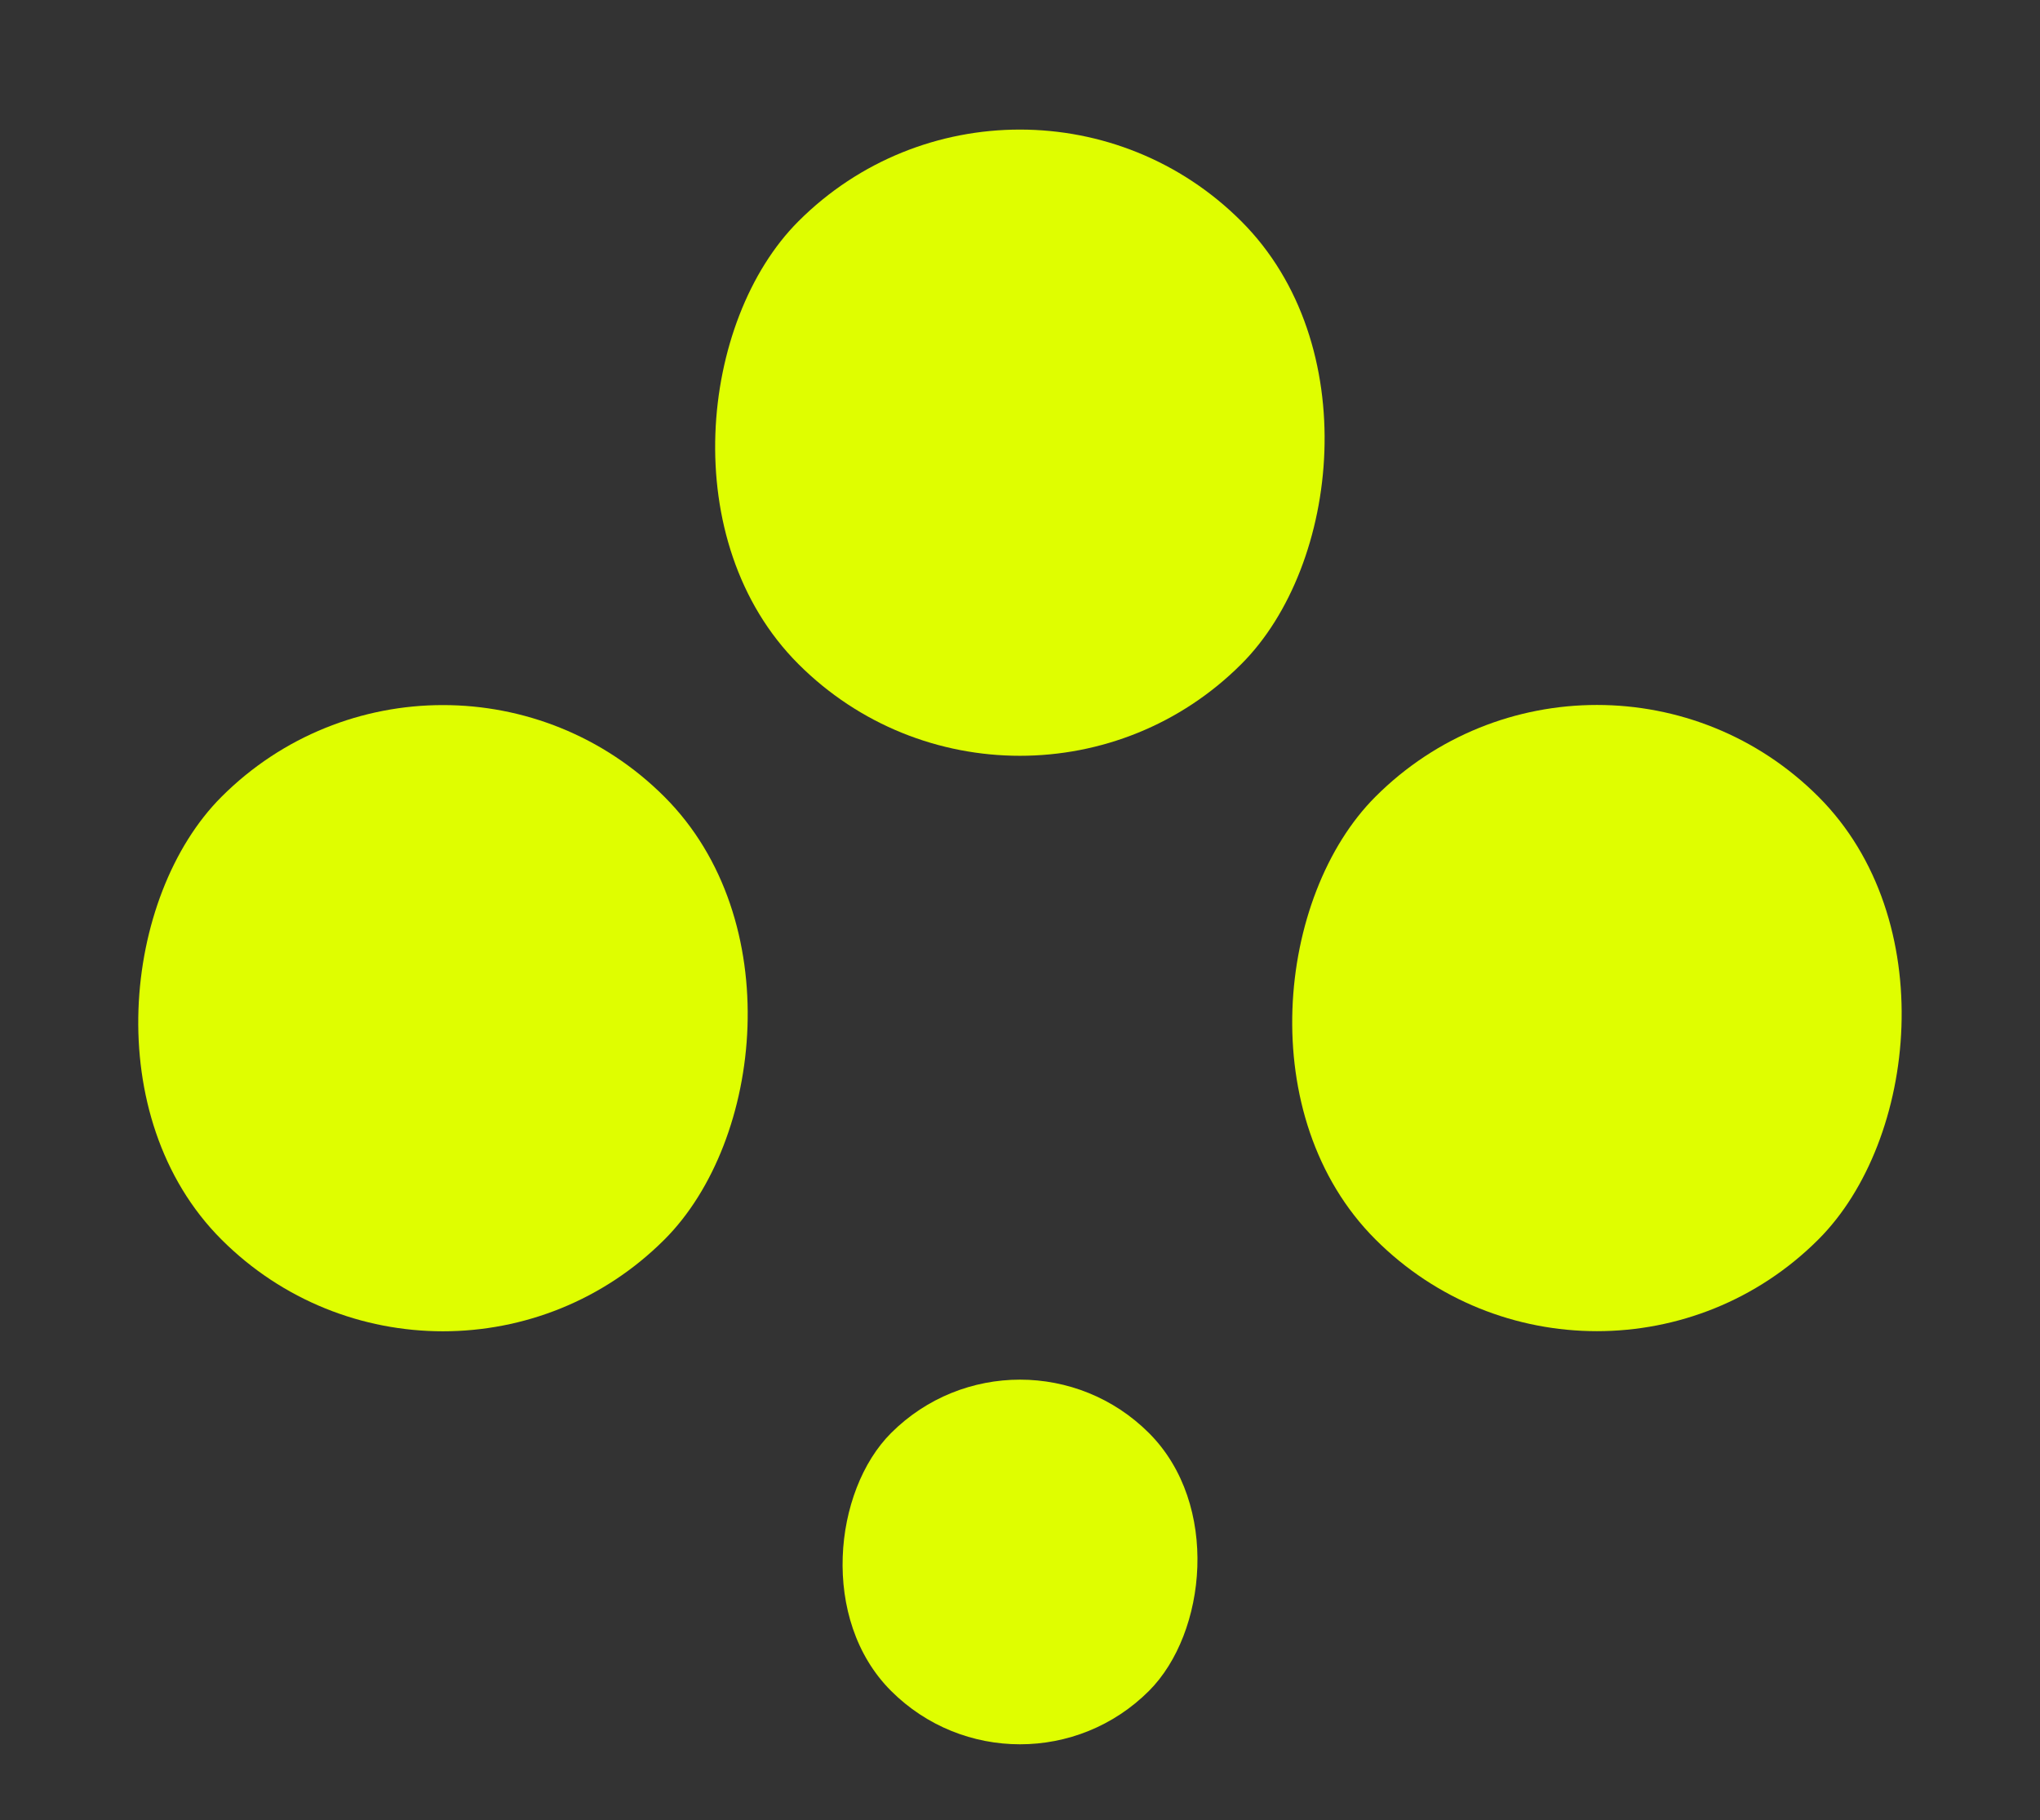 <svg xmlns="http://www.w3.org/2000/svg" xmlns:xlink="http://www.w3.org/1999/xlink" fill="none" version="1.1" width="76.567" height="68.334" viewBox="0 0 76.567 68.334"><rect x="0" y="0" width="76.567" height="68.334" fill="#333333" stroke="none"/><g><g transform="matrix(0.707,0.707,-0.707,0.707,20.147,-5.428)"><rect x="16.626" y="21.606" width="23.513" height="23.513" rx="11.756" fill="#DFFE00" fill-opacity="1"/></g><g transform="matrix(0.707,0.707,-0.707,0.707,32.834,-36.057)"><rect x="59.942" y="21.606" width="23.513" height="23.513" rx="11.756" fill="#DFFE00" fill-opacity="1"/></g><g transform="matrix(0.707,0.707,-0.707,0.707,11.213,-27.07)"><rect x="38.283" y="0" width="23.513" height="23.513" rx="11.756" fill="#DFFE00" fill-opacity="1"/></g><g transform="matrix(0.707,0.707,-0.707,0.707,45.84,-12.727)"><rect x="38.283" y="48.97" width="13.692" height="13.692" rx="6.846" fill="#DFFE00" fill-opacity="1"/></g></g></svg>